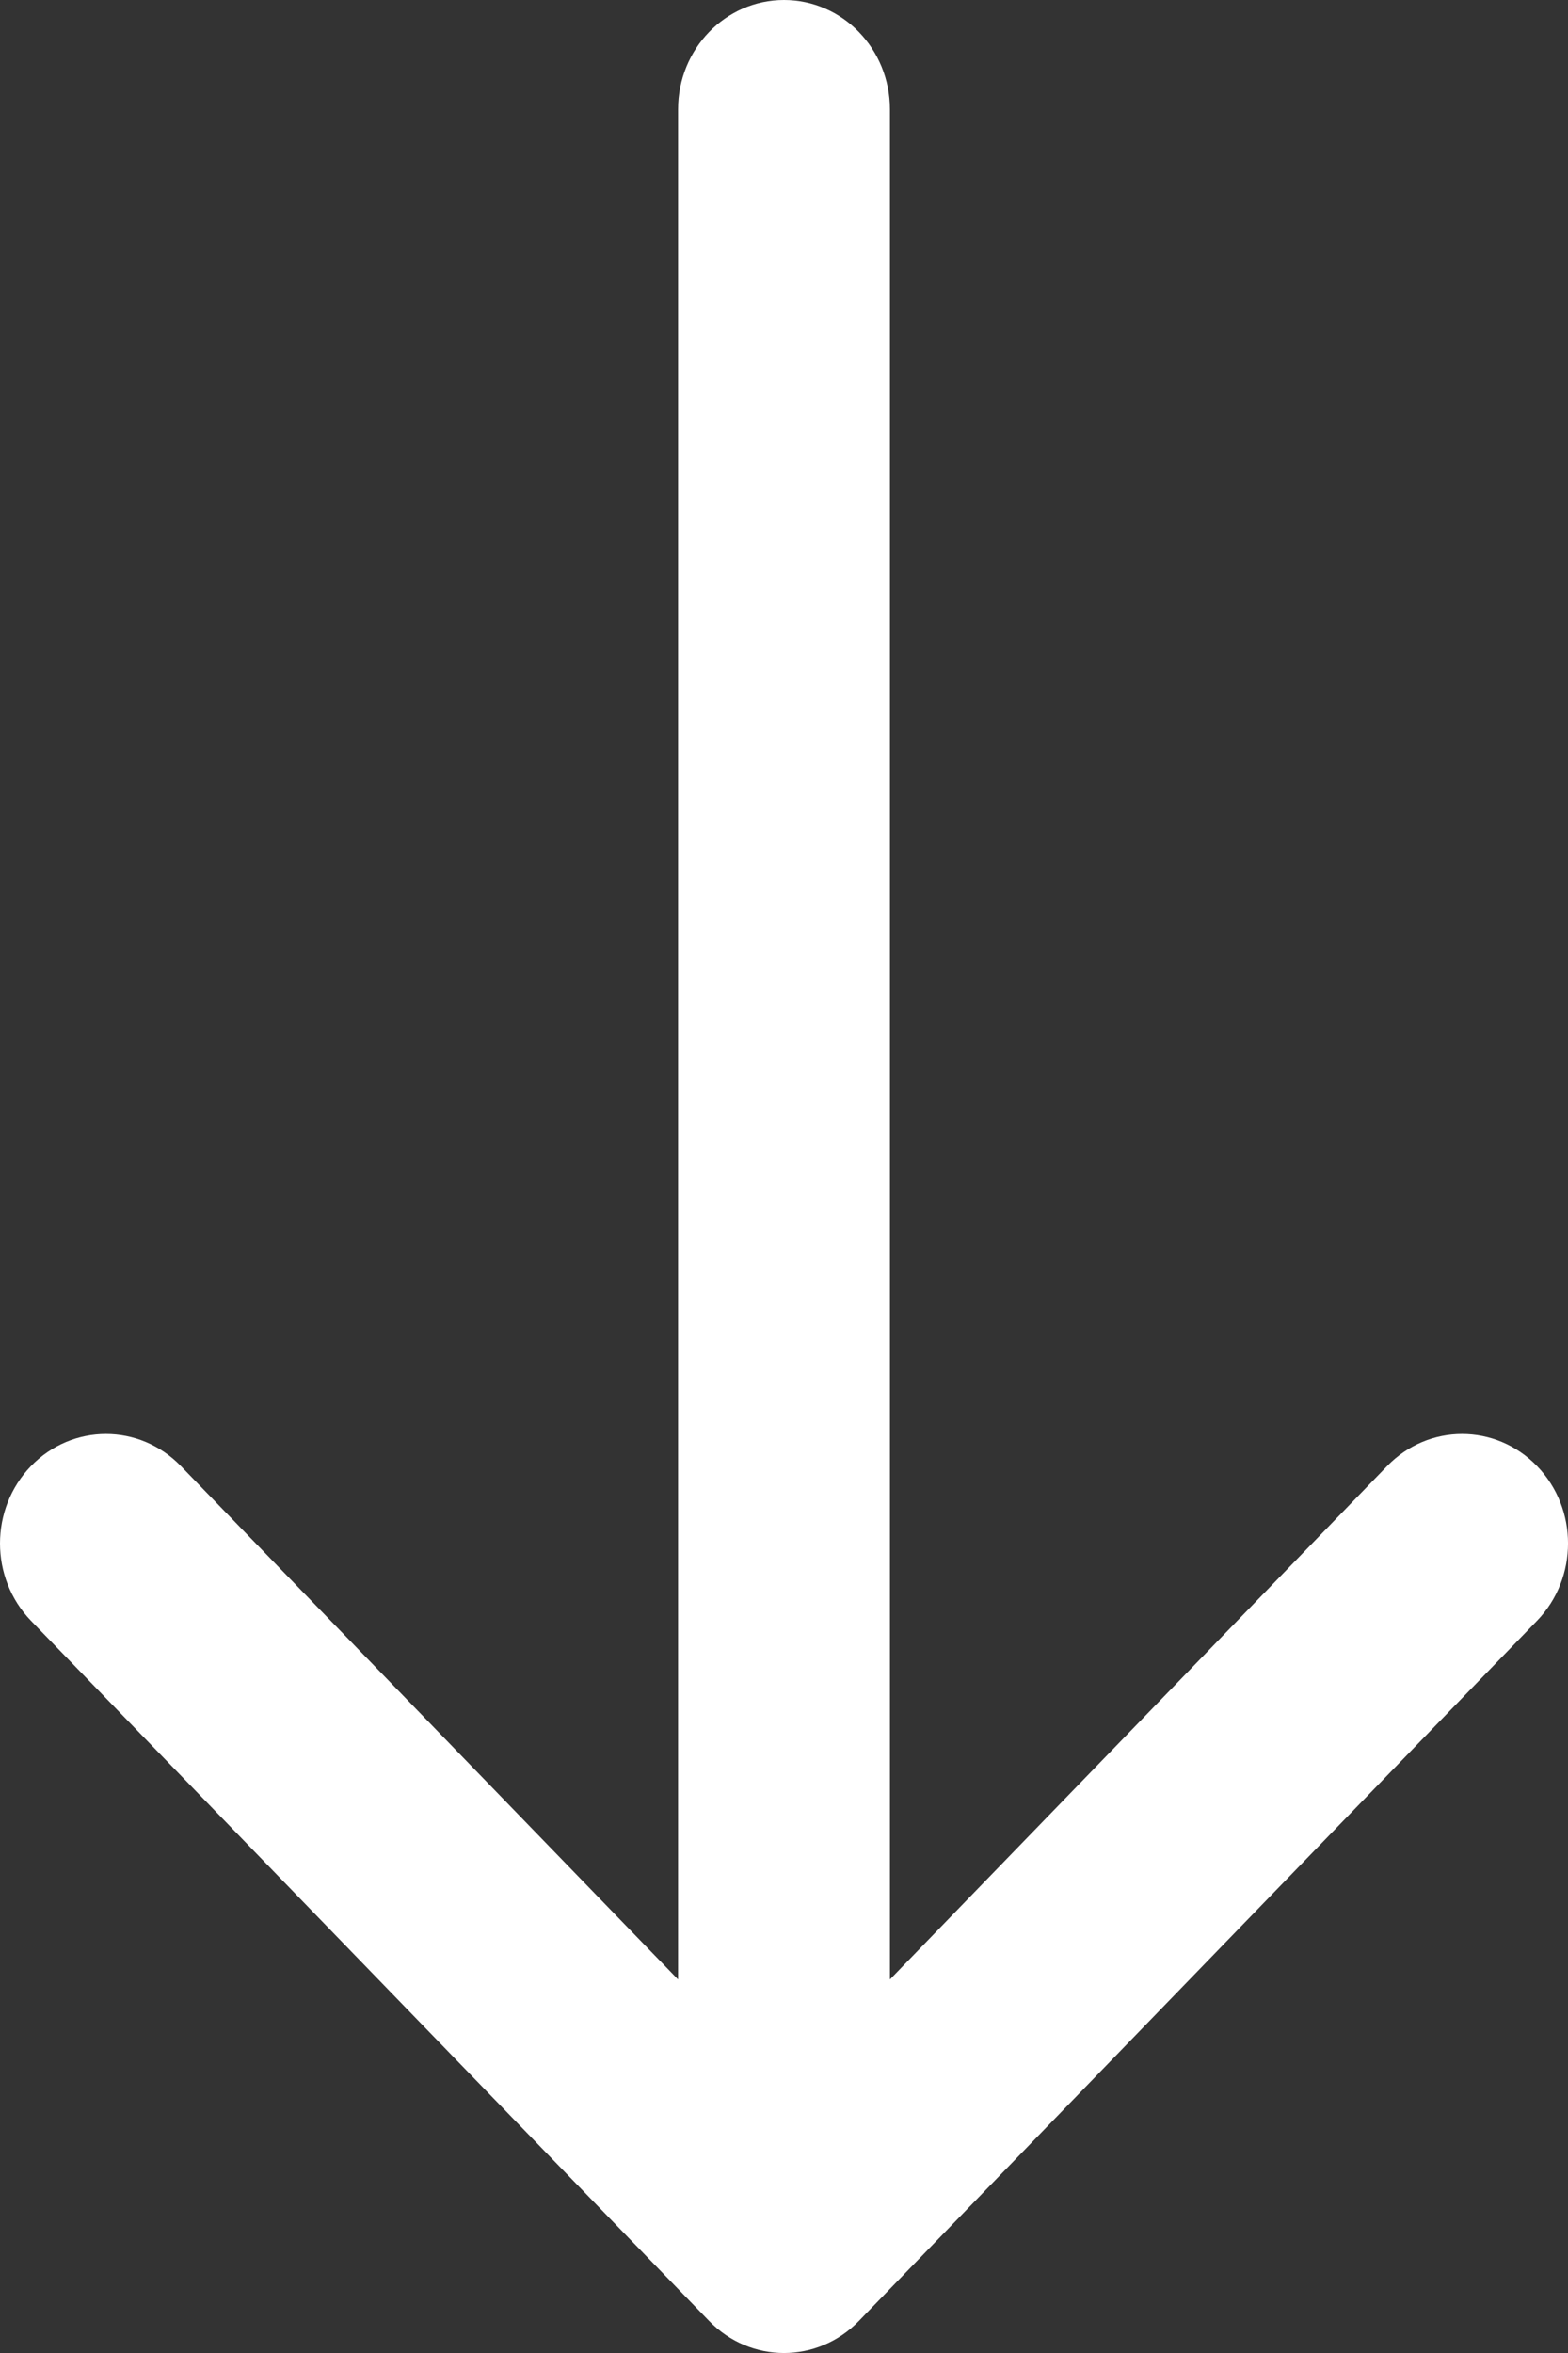 <?xml version="1.0" encoding="UTF-8"?>
<svg width="18px" height="27px" viewBox="0 0 18 27" version="1.1" xmlns="http://www.w3.org/2000/svg" xmlns:xlink="http://www.w3.org/1999/xlink">
    <rect x="0" y="0" width="18" height="27" fill="#333333" stroke="none"/>
    <!-- Generator: Sketch 48.2 (47327) - http://www.bohemiancoding.com/sketch -->
    <title>Shape Copy 5</title>
    <desc>Created with Sketch.</desc>
    <defs></defs>
    <g id="AbbVie-FinanceTool-Stage3" stroke="none" stroke-width="1" fill="none" fill-rule="evenodd" transform="translate(-1052, -514)">
        <g id="Spending" transform="translate(735, 219)" fill="#FFFFFF" fill-rule="nonzero">
            <path d="M339.132,307.64 L331.098,299.856 C330.607,299.381 329.812,299.381 329.322,299.856 C328.832,300.331 328.832,301.101 329.322,301.576 L335.214,307.284 L313.755,307.284 C313.062,307.284 312.5,307.828 312.5,308.5 C312.5,309.172 313.062,309.716 313.755,309.716 L335.214,309.716 L329.322,315.424 C328.832,315.899 328.832,316.669 329.322,317.144 C329.567,317.381 329.889,317.5 330.21,317.5 C330.531,317.5 330.853,317.381 331.098,317.144 L339.132,309.36 C339.623,308.885 339.623,308.115 339.132,307.64 Z" id="Shape-Copy-5" transform="translate(326, 308.5) rotate(-270) translate(-326, -308.5) "></path>
        </g>
    </g>
</svg>